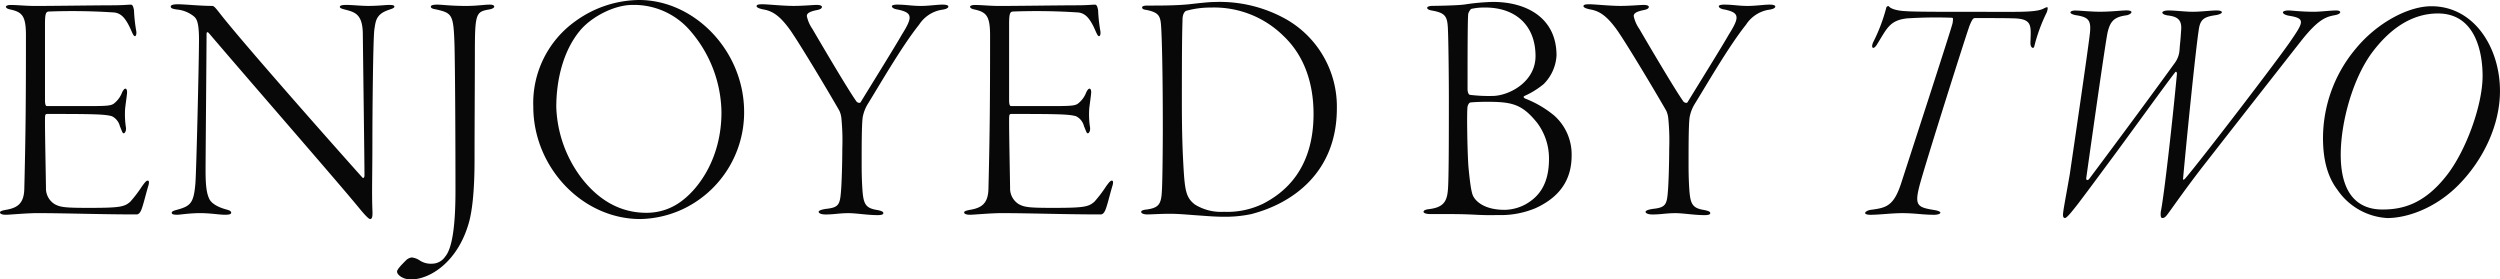 <svg xmlns="http://www.w3.org/2000/svg" width="494.845" height="55.315" viewBox="0 0 494.845 55.315">
  <path id="パス_890" data-name="パス 890" d="M2.925-40.885c0,.26.26.455.91.585,2.34.52,3.055,1.3,3.055,5.135,0,13.52-.065,19.825-.325,30.355C6.5-1.95,5.265-1.04,2.925-.65c-.715.13-1.17.26-1.17.52s.39.455,1.17.455C3.64.325,7.02,0,9.165,0c5.33,0,12.74.26,19.63.26.39,0,.65-.325.845-.715.39-.78.91-3.055,1.43-4.81.26-.78.2-1.17-.065-1.17s-.52.26-1.17,1.17a25.424,25.424,0,0,1-2.275,2.99c-1.17,1.04-2.015,1.235-8.255,1.235-4.68,0-5.59-.13-6.695-.715a3.636,3.636,0,0,1-1.755-2.99c0-1.235-.195-10.14-.195-13.39,0-1.43,0-1.495.585-1.495,9.36,0,11.31.065,12.675.455a3.005,3.005,0,0,1,1.56,1.95c.455,1.1.52,1.43.78,1.43.13,0,.585-.39.39-1.365a17.372,17.372,0,0,1-.13-3.51c.13-1.17.39-2.86.39-3.25,0-.455-.13-.715-.325-.715s-.39.2-.65.715a5.061,5.061,0,0,1-1.69,2.275c-.52.325-1.04.455-4.355.455H11.05c-.2,0-.39-.195-.39-1.17V-37.505c0-2.21.26-2.34.78-2.4a125.231,125.231,0,0,1,13,.195c1.17.195,2.145.845,3.38,3.77.325.715.455.91.65.91.26,0,.325-.585.26-.975a31.77,31.77,0,0,1-.455-4.16c-.13-.78-.325-1.1-.585-1.1-.715,0-1.5.13-3.9.13-2.6,0-12.025.13-14.95.13-2.08,0-3.51-.195-5.005-.195C3.315-41.21,2.925-41.015,2.925-40.885Zm32.63,0c0,.325.325.455,1.235.585a6.289,6.289,0,0,1,3.185,1.235c.585.455,1.17.91,1.17,4.745,0,4.03-.52,26.13-.715,28.47-.325,3.77-.91,4.42-3.445,5.135-.715.195-1.235.325-1.235.65,0,.2.13.39,1.1.39C37.31.325,39.325,0,41.34,0c2.08,0,3.835.325,4.94.325.65,0,1.235-.065,1.235-.39,0-.39-.455-.52-1.17-.715-.91-.26-2.665-.91-3.185-2.08-.52-1.105-.715-2.665-.715-5.525,0-2.8.195-24.44.195-27.04,0-.455.195-.52.52-.13C52.26-24.895,68.77-5.98,72.865-.975Q74.62,1.17,75.01,1.17c.455,0,.52-.585.455-1.885-.13-3.445,0-7.02,0-13,0-6.11.13-20.67.39-22.62.26-1.69.325-3.055,2.86-3.9.52-.195,1.105-.325,1.105-.65,0-.26-.39-.325-1.04-.325-.715,0-2.145.195-4.1.195-1.495,0-3.185-.195-4.355-.195-.715,0-1.3.065-1.3.39,0,.26.455.39,1.235.585,2.015.52,3.315,1.1,3.315,5.005.065,5.915.325,25.09.325,27.69,0,.715-.325.585-.39.52C67.21-14.04,49.465-34.125,45.24-39.585c-.91-1.17-1.17-1.43-1.495-1.43-2.34,0-5.4-.325-6.76-.325C35.88-41.34,35.555-41.145,35.555-40.885ZM91.91-4.355c0,6.5-.585,11.245-2.015,12.935a3.174,3.174,0,0,1-2.665,1.43,3.933,3.933,0,0,1-2.4-.65,3.533,3.533,0,0,0-1.56-.585,1.965,1.965,0,0,0-1.17.585c-.715.715-1.755,1.755-1.755,2.21,0,.65,1.17,1.56,2.73,1.56,3.7,0,9.1-3.315,11.375-10.855.78-2.47,1.235-6.76,1.235-12.8,0-5.915.065-16.9.065-20.605,0-8.255.13-8.71,2.73-9.165.455-.065,1.1-.26,1.1-.585,0-.195-.195-.39-.91-.39-1.105,0-2.47.26-4.68.26-3.055,0-4.745-.26-5.655-.26-.845,0-1.3.13-1.3.39,0,.39.52.455,1.17.585,3.055.715,3.315,1.04,3.51,6.89C91.845-28.535,91.91-14.04,91.91-4.355Zm36.335-37.83a21.812,21.812,0,0,0-12.545,4.16,19.893,19.893,0,0,0-8.385,16.965c0,11.895,9.62,22.23,21.19,22.23A20.837,20.837,0,0,0,136.89-.78a21.18,21.18,0,0,0,12.155-19.24C149.045-32.11,139.23-42.185,128.245-42.185Zm-1.3.975a14.66,14.66,0,0,1,11.505,5.2,25.112,25.112,0,0,1,6.11,16.055c0,8.84-4.29,14.885-7.865,17.55a11.4,11.4,0,0,1-7.02,2.34c-3.7,0-8.645-1.3-13.065-7.215A24.608,24.608,0,0,1,111.865-21c0-5.07,1.235-11.115,4.875-15.34C118.95-38.87,123.3-41.21,126.945-41.21Zm24.57.26c0,.2.39.455,1.43.65,1.82.325,3.315,1.365,5.33,4.225,1.885,2.73,7.085,11.375,9.62,15.8a4.728,4.728,0,0,1,.39,1.365,44.207,44.207,0,0,1,.195,6.11c0,2.86-.13,7.085-.26,8.45-.2,2.665-.455,3.25-2.99,3.51-.845.13-1.43.325-1.43.585s.455.52,1.365.52c1.755,0,2.665-.26,4.55-.26,1.56,0,3.705.39,5.785.39.52,0,1.1-.065,1.1-.39,0-.26-.26-.455-1.365-.65-2.275-.39-2.6-1.3-2.795-4.29-.13-2.21-.13-3.51-.13-5.2,0-3.055,0-7.215.195-8.775a7.69,7.69,0,0,1,1.04-2.73c2.145-3.445,6.695-11.375,10.14-15.665a6.63,6.63,0,0,1,4.355-2.925c1.04-.13,1.43-.39,1.43-.65s-.39-.39-1.17-.39c-1.04,0-2.73.26-4.29.26-1.82,0-2.86-.26-4.68-.26-.65,0-1.04.13-1.04.325,0,.325.585.585,1.17.65,1.82.39,2.34.845,2.34,1.625,0,.65-.455,1.625-1.56,3.38-1.17,2.08-5.46,8.97-8.125,13.325-.195.325-.715,0-.78-.065-1.625-2.21-7.6-12.415-8.775-14.43A6.944,6.944,0,0,1,161.46-39c0-.455.325-.845,1.885-1.17.715-.13,1.1-.325,1.1-.65,0-.195-.26-.39-1.04-.39-.715,0-2.665.195-4.615.195-2.015,0-5.135-.325-6.045-.325C151.9-41.34,151.515-41.275,151.515-40.95Zm42.25.065c0,.26.26.455.91.585,2.34.52,3.055,1.3,3.055,5.135,0,13.52-.065,19.825-.325,30.355-.065,2.86-1.3,3.77-3.64,4.16-.715.13-1.17.26-1.17.52s.39.455,1.17.455C194.48.325,197.86,0,200,0c5.33,0,12.74.26,19.63.26.39,0,.65-.325.845-.715.39-.78.91-3.055,1.43-4.81.26-.78.195-1.17-.065-1.17s-.52.26-1.17,1.17a25.422,25.422,0,0,1-2.275,2.99c-1.17,1.04-2.015,1.235-8.255,1.235-4.68,0-5.59-.13-6.695-.715a3.636,3.636,0,0,1-1.755-2.99c0-1.235-.195-10.14-.195-13.39,0-1.43,0-1.495.585-1.495,9.36,0,11.31.065,12.675.455a3.005,3.005,0,0,1,1.56,1.95c.455,1.1.52,1.43.78,1.43.13,0,.585-.39.39-1.365a17.373,17.373,0,0,1-.13-3.51c.13-1.17.39-2.86.39-3.25,0-.455-.13-.715-.325-.715s-.39.2-.65.715a5.061,5.061,0,0,1-1.69,2.275c-.52.325-1.04.455-4.355.455h-8.84c-.2,0-.39-.195-.39-1.17V-37.505c0-2.21.26-2.34.78-2.4a125.231,125.231,0,0,1,13,.195c1.17.195,2.145.845,3.38,3.77.325.715.455.91.65.91.26,0,.325-.585.26-.975a31.771,31.771,0,0,1-.455-4.16c-.13-.78-.325-1.1-.585-1.1-.715,0-1.495.13-3.9.13-2.6,0-12.025.13-14.95.13-2.08,0-3.51-.195-5-.195C194.155-41.21,193.765-41.015,193.765-40.885Zm34.06.13c0,.26.13.455.78.52,2.6.52,2.86,1.235,2.99,3.445.13,2.015.325,8.385.325,19.955,0,3.51-.065,11.05-.195,12.61-.13,2.535-.715,3.185-2.99,3.51-.78.065-1.1.26-1.1.455,0,.325.52.52,1.235.52s2.665-.13,4.42-.13c1.885,0,3.705.195,5.655.325,1.82.13,3.38.26,4.81.26A25,25,0,0,0,249.4.2C257.53-1.885,266.37-8,266.37-20.735a19.894,19.894,0,0,0-9.88-17.55,26.849,26.849,0,0,0-14.17-3.51c-1.3,0-3.445.26-5.2.455-2.665.26-5.525.26-8.32.26C228.215-41.08,227.825-40.95,227.825-40.755Zm13.585.065a19.551,19.551,0,0,1,14.43,5.655c4.03,3.835,5.915,9.23,5.915,15.405,0,10.985-5.785,15.6-9.945,17.745a16.2,16.2,0,0,1-7.8,1.625,9.858,9.858,0,0,1-5.72-1.43c-1.625-1.235-1.95-2.535-2.21-6.305-.2-3.25-.39-6.955-.39-14.105,0-11.96.065-13.91.13-16.185,0-1.235.52-1.69.715-1.755A17.748,17.748,0,0,1,241.41-40.69Zm42.835.065c0,.13.13.39.91.52,2.6.455,3.055,1.1,3.185,3.38.13,2.535.2,10.53.2,13.845,0,7.215,0,16.575-.2,18.395-.2,2.34-1.04,3.38-3.77,3.7-.52.065-1.04.2-1.04.52,0,.2.325.455,1.43.455H288.4c1.365,0,2.925,0,5.46.13s3.38.065,4.485.065a17.861,17.861,0,0,0,7.345-1.365c4.42-2.015,7.15-5.265,7.15-10.4a10.3,10.3,0,0,0-3.445-7.93,20.843,20.843,0,0,0-5.785-3.38c-.2-.13-.455-.325-.065-.52a16.48,16.48,0,0,0,3.77-2.34,8.7,8.7,0,0,0,2.535-5.655c0-7.475-5.98-10.6-12.545-10.6a43.209,43.209,0,0,0-5.72.52c-1.495.195-5.655.26-6.24.26C284.7-41.015,284.245-40.885,284.245-40.625Zm24.115,29.9c0,5.525-2.47,7.735-4.615,8.97a9.029,9.029,0,0,1-4.16,1.105c-4.03,0-5.72-1.69-6.24-2.73-.325-.65-.585-2.21-.91-5.59-.2-2.015-.39-10.79-.2-12.09.065-.325.26-.78.585-.845.65-.065,1.755-.13,3.25-.13,5.005,0,6.955.455,9.945,4.16A11.749,11.749,0,0,1,308.36-10.725ZM305.695-31.07c0,4.81-4.68,7.6-8.125,7.865a30.683,30.683,0,0,1-4.81-.2c-.39,0-.52-.78-.52-1.04,0-5.85,0-13.845.13-14.95,0-.2.39-.975.65-1.04a11.83,11.83,0,0,1,2.73-.26C301.73-40.69,305.695-37.18,305.695-31.07Zm9.49-9.88c0,.2.39.455,1.43.65,1.82.325,3.315,1.365,5.33,4.225,1.885,2.73,7.085,11.375,9.62,15.8a4.728,4.728,0,0,1,.39,1.365,44.2,44.2,0,0,1,.2,6.11c0,2.86-.13,7.085-.26,8.45-.195,2.665-.455,3.25-2.99,3.51-.845.13-1.43.325-1.43.585s.455.52,1.365.52c1.755,0,2.665-.26,4.55-.26,1.56,0,3.7.39,5.785.39.52,0,1.105-.065,1.105-.39,0-.26-.26-.455-1.365-.65-2.275-.39-2.6-1.3-2.8-4.29-.13-2.21-.13-3.51-.13-5.2,0-3.055,0-7.215.2-8.775a7.691,7.691,0,0,1,1.04-2.73c2.145-3.445,6.7-11.375,10.14-15.665a6.63,6.63,0,0,1,4.355-2.925c1.04-.13,1.43-.39,1.43-.65s-.39-.39-1.17-.39c-1.04,0-2.73.26-4.29.26-1.82,0-2.86-.26-4.68-.26-.65,0-1.04.13-1.04.325,0,.325.585.585,1.17.65,1.82.39,2.34.845,2.34,1.625,0,.65-.455,1.625-1.56,3.38-1.17,2.08-5.46,8.97-8.125,13.325-.2.325-.715,0-.78-.065-1.625-2.21-7.605-12.415-8.775-14.43A6.944,6.944,0,0,1,325.13-39c0-.455.325-.845,1.885-1.17.715-.13,1.105-.325,1.105-.65,0-.195-.26-.39-1.04-.39-.715,0-2.665.195-4.615.195-2.015,0-5.135-.325-6.045-.325C315.575-41.34,315.185-41.275,315.185-40.95Zm75.14,1.105c-4.03,0-9.75,0-11.31-.13-1.82-.065-3.12-.52-3.38-.975a.4.4,0,0,0-.52.325,34.033,34.033,0,0,1-2.6,6.825c-.52,1.235.13,1.495.78.39,1.95-3.12,2.47-4.745,5.915-5.135a88.313,88.313,0,0,1,8.84-.13c.325,0,.325.13.2,1.04-.13.845-8.97,27.95-10.14,31.59-1.5,4.68-2.99,5-6.11,5.4-1.105.195-1.69.975,0,.975,1.755,0,4.225-.325,6.24-.325,2.6,0,4.03.325,6.37.325,1.235,0,1.885-.585.195-.91-3.64-.585-4.225-.845-2.925-5.525,1.755-6.175,9.36-30.16,9.75-31.07.52-1.235.715-1.43,1.04-1.43,4.1,0,6.24,0,8.06.065,3.445.195,2.99,1.69,2.925,4.94,0,.845.65,1.235.78.52a33.479,33.479,0,0,1,2.47-6.695c.13-.39.26-.975.065-.975s-.325.065-.845.325c-.975.455-2.86.585-6.11.585Zm22.23-.26c-1.105,0-1.495.585,0,.91,2.535.39,3.185.91,2.86,3.7-.39,3.445-3.575,25.09-3.965,27.755C411-5.07,410.215-.975,410.15-.2c-.13.78,0,1.17.325,1.17.39,0,1.3-1.17,2.535-2.73,2.015-2.665,3.51-4.68,5.525-7.41,4.42-5.915,11.83-16.25,13.78-18.72.13-.195.39-.065.325.455-.91,9.685-2.535,24.05-3.185,27.17-.065.845,0,1.235.325,1.235.455,0,.715-.325,1.235-1.04.78-1.04,3.835-5.46,7.475-10.075,6.695-8.58,15.665-20.02,18.525-23.66,3.64-4.68,5.2-5.07,7.02-5.4,1.235-.26,1.235-.91.13-.91-1.04,0-3.185.26-4.355.26-2.47,0-4.55-.26-5-.26-1.69,0-1.43.78,0,1.04,3.25.52,2.99,1.17.39,4.94-2.015,3.055-17.94,23.855-20.93,27.3-.39.39-.455.195-.39-.13.52-5.785,2.405-24.9,3.12-29.51.325-2.015,1.17-2.4,3.445-2.73,1.43-.26,1.495-.91.065-.91-1.17,0-3.055.26-4.81.26-1.3,0-3.445-.26-4.68-.26-1.56,0-1.69.715-.26.975,1.625.2,2.925.585,2.73,2.86-.2,3.055-.2,2.21-.325,4.03a4.886,4.886,0,0,1-.845,2.4c-4.03,5.59-10.66,14.56-17.03,23.075-.325.39-.65.26-.585-.195,1.04-7.345,3.77-26.715,4.225-28.8.52-2.21,1.3-3.055,3.7-3.38.91-.13,1.755-.975,0-.975-.845,0-3.055.26-5.07.26C415.74-39.845,413.465-40.1,412.555-40.1Zm70.46-.845c-4.55,0-10.725,3.25-14.95,8.385a27.586,27.586,0,0,0-6.5,17.68c0,4.03.78,7.54,2.86,10.27A12.8,12.8,0,0,0,474.3.975c3.77,0,9.425-1.82,14.105-6.565,4.94-5.005,8.19-11.895,8.19-18.59C496.6-32.695,491.53-40.95,483.015-40.95Zm1.3,1.43c7.6,0,8.84,8.06,8.84,12.35,0,5.915-3.38,15.015-7.15,19.76-4.485,5.72-8.84,6.695-12.675,6.695-4.42,0-8.255-2.535-8.255-10.855,0-6.24,2.275-14.82,6.11-20.085C474.5-36.14,478.855-39.52,484.315-39.52Z" transform="translate(-1.755 42.185)" fill="#080808"/>
</svg>

